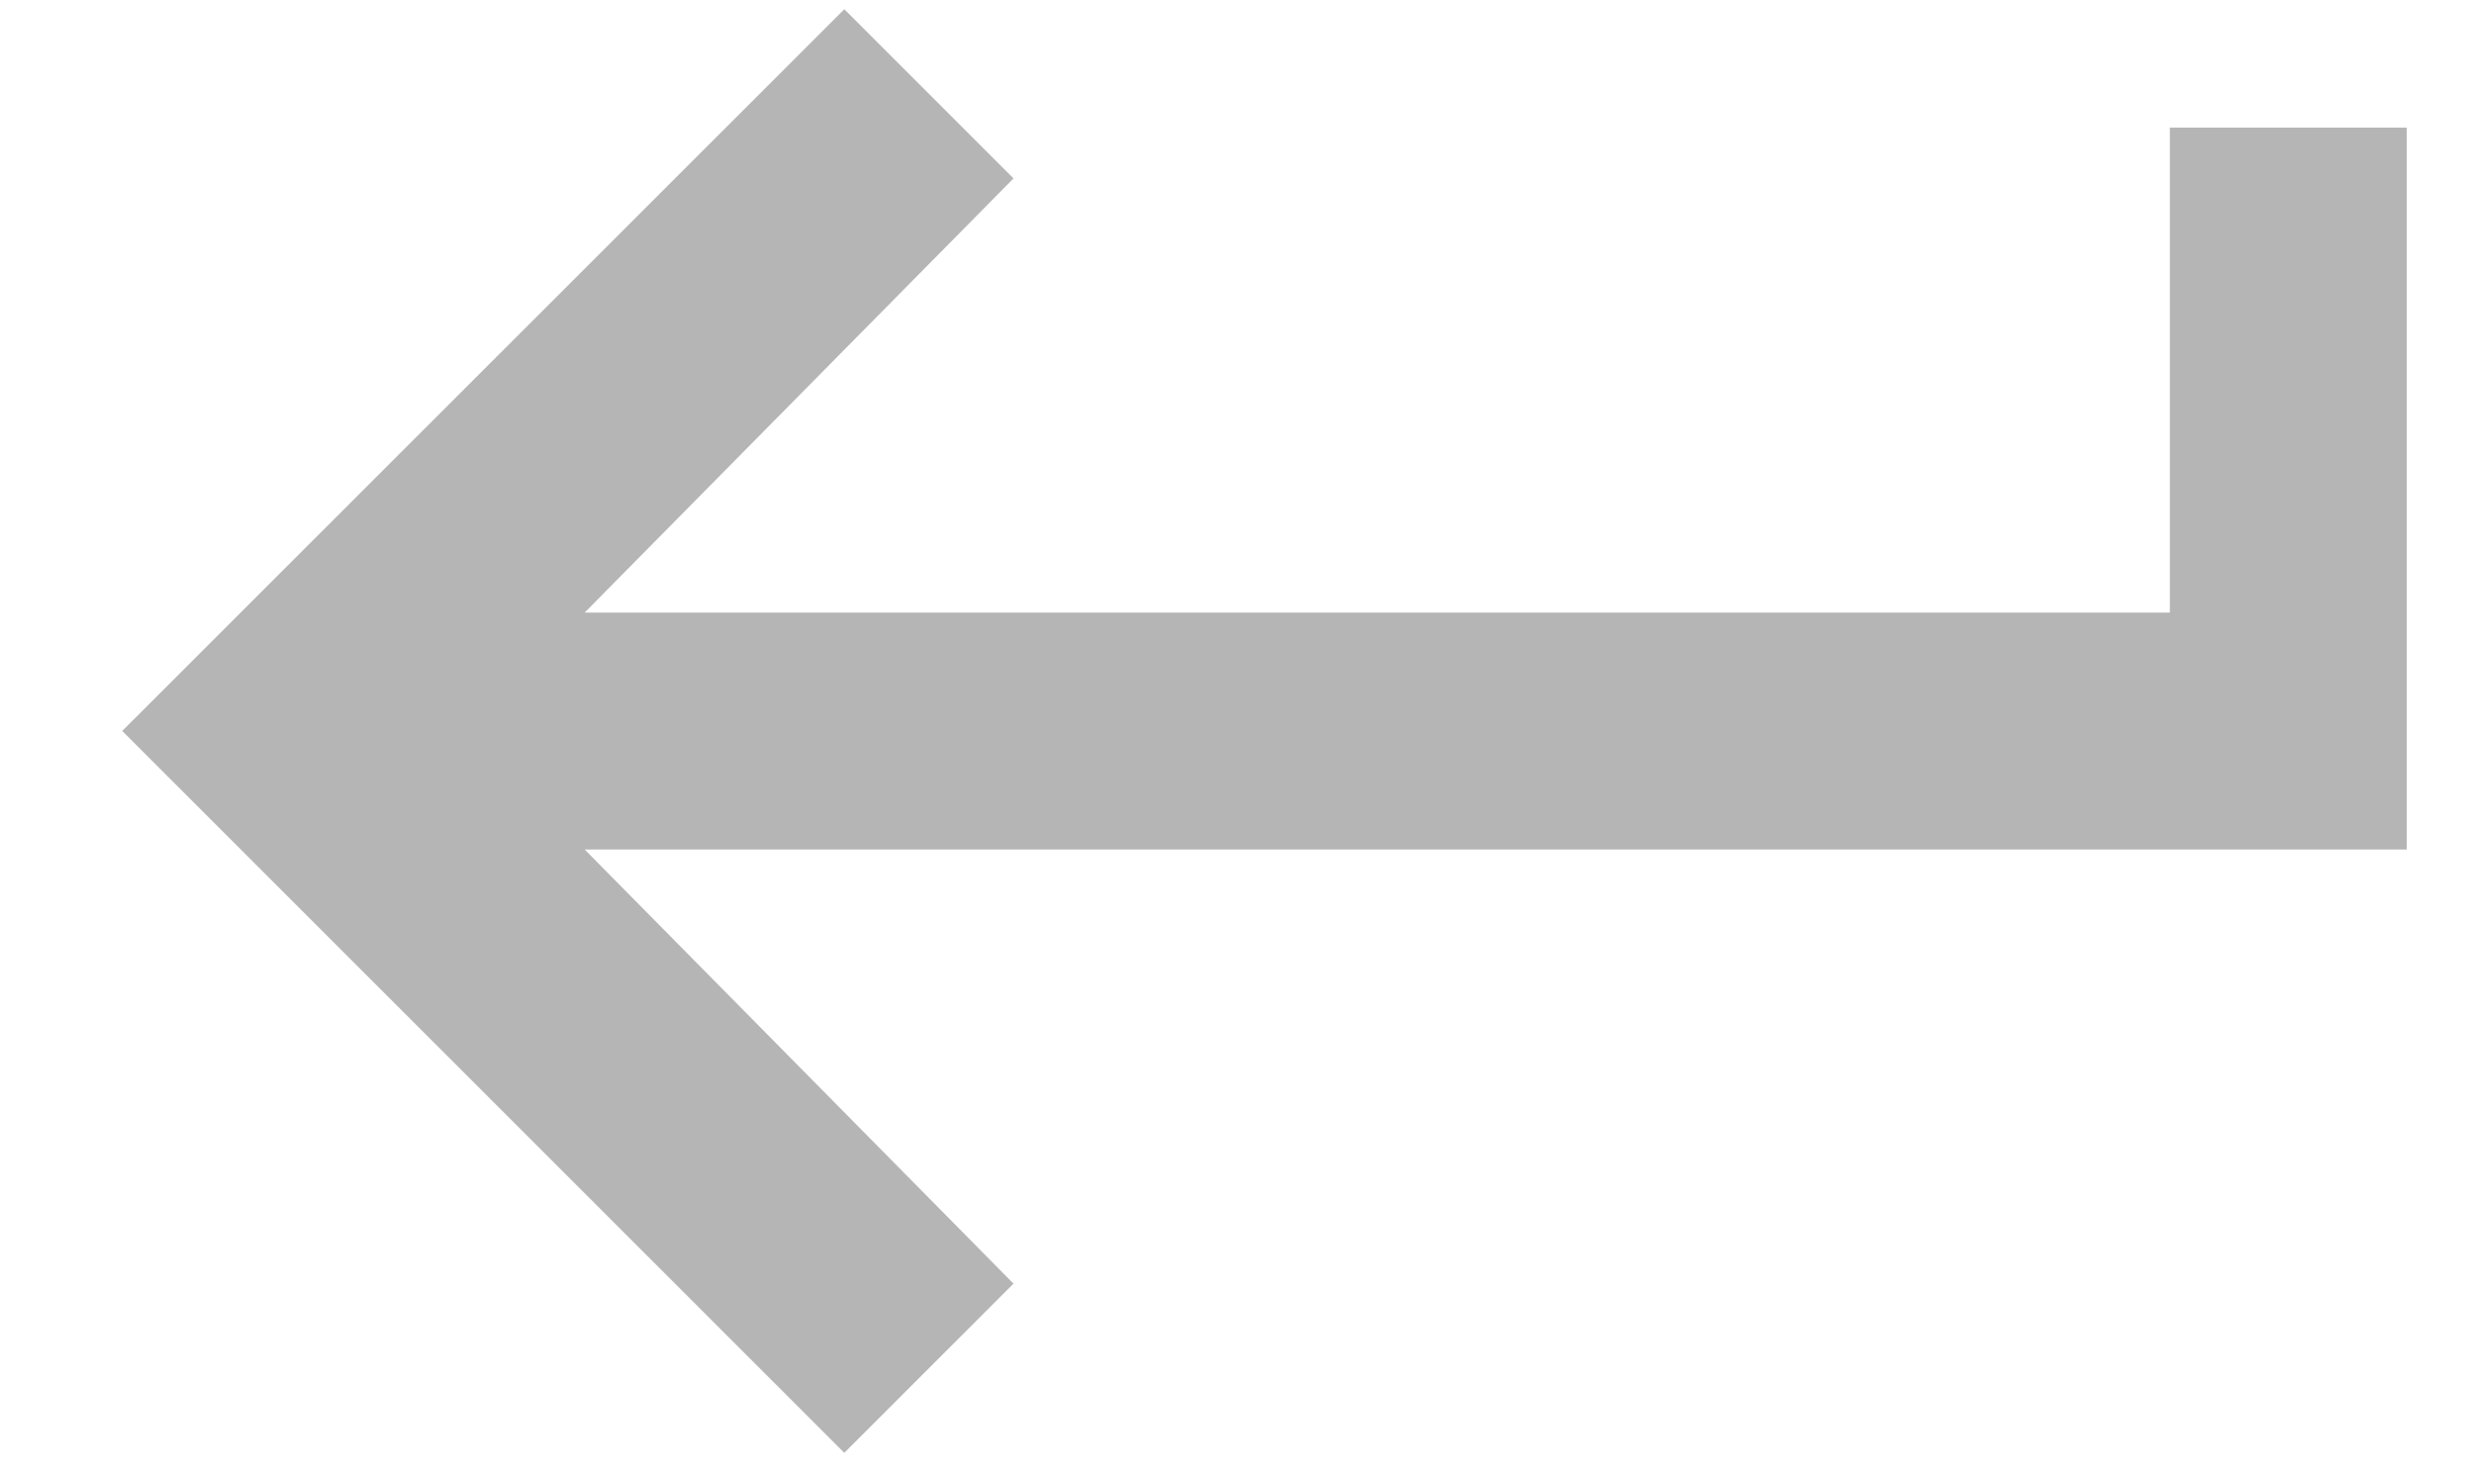<svg width="15" height="9" viewBox="0 0 15 9" fill="none" xmlns="http://www.w3.org/2000/svg">
<path d="M13.156 0.774H14.592V5.152H3.545L6.145 7.785L5.119 8.811L0.741 4.433L5.119 0.056L6.145 1.082L3.545 3.715H13.156V0.774Z" fill="#B5B5B5"/>
</svg>
